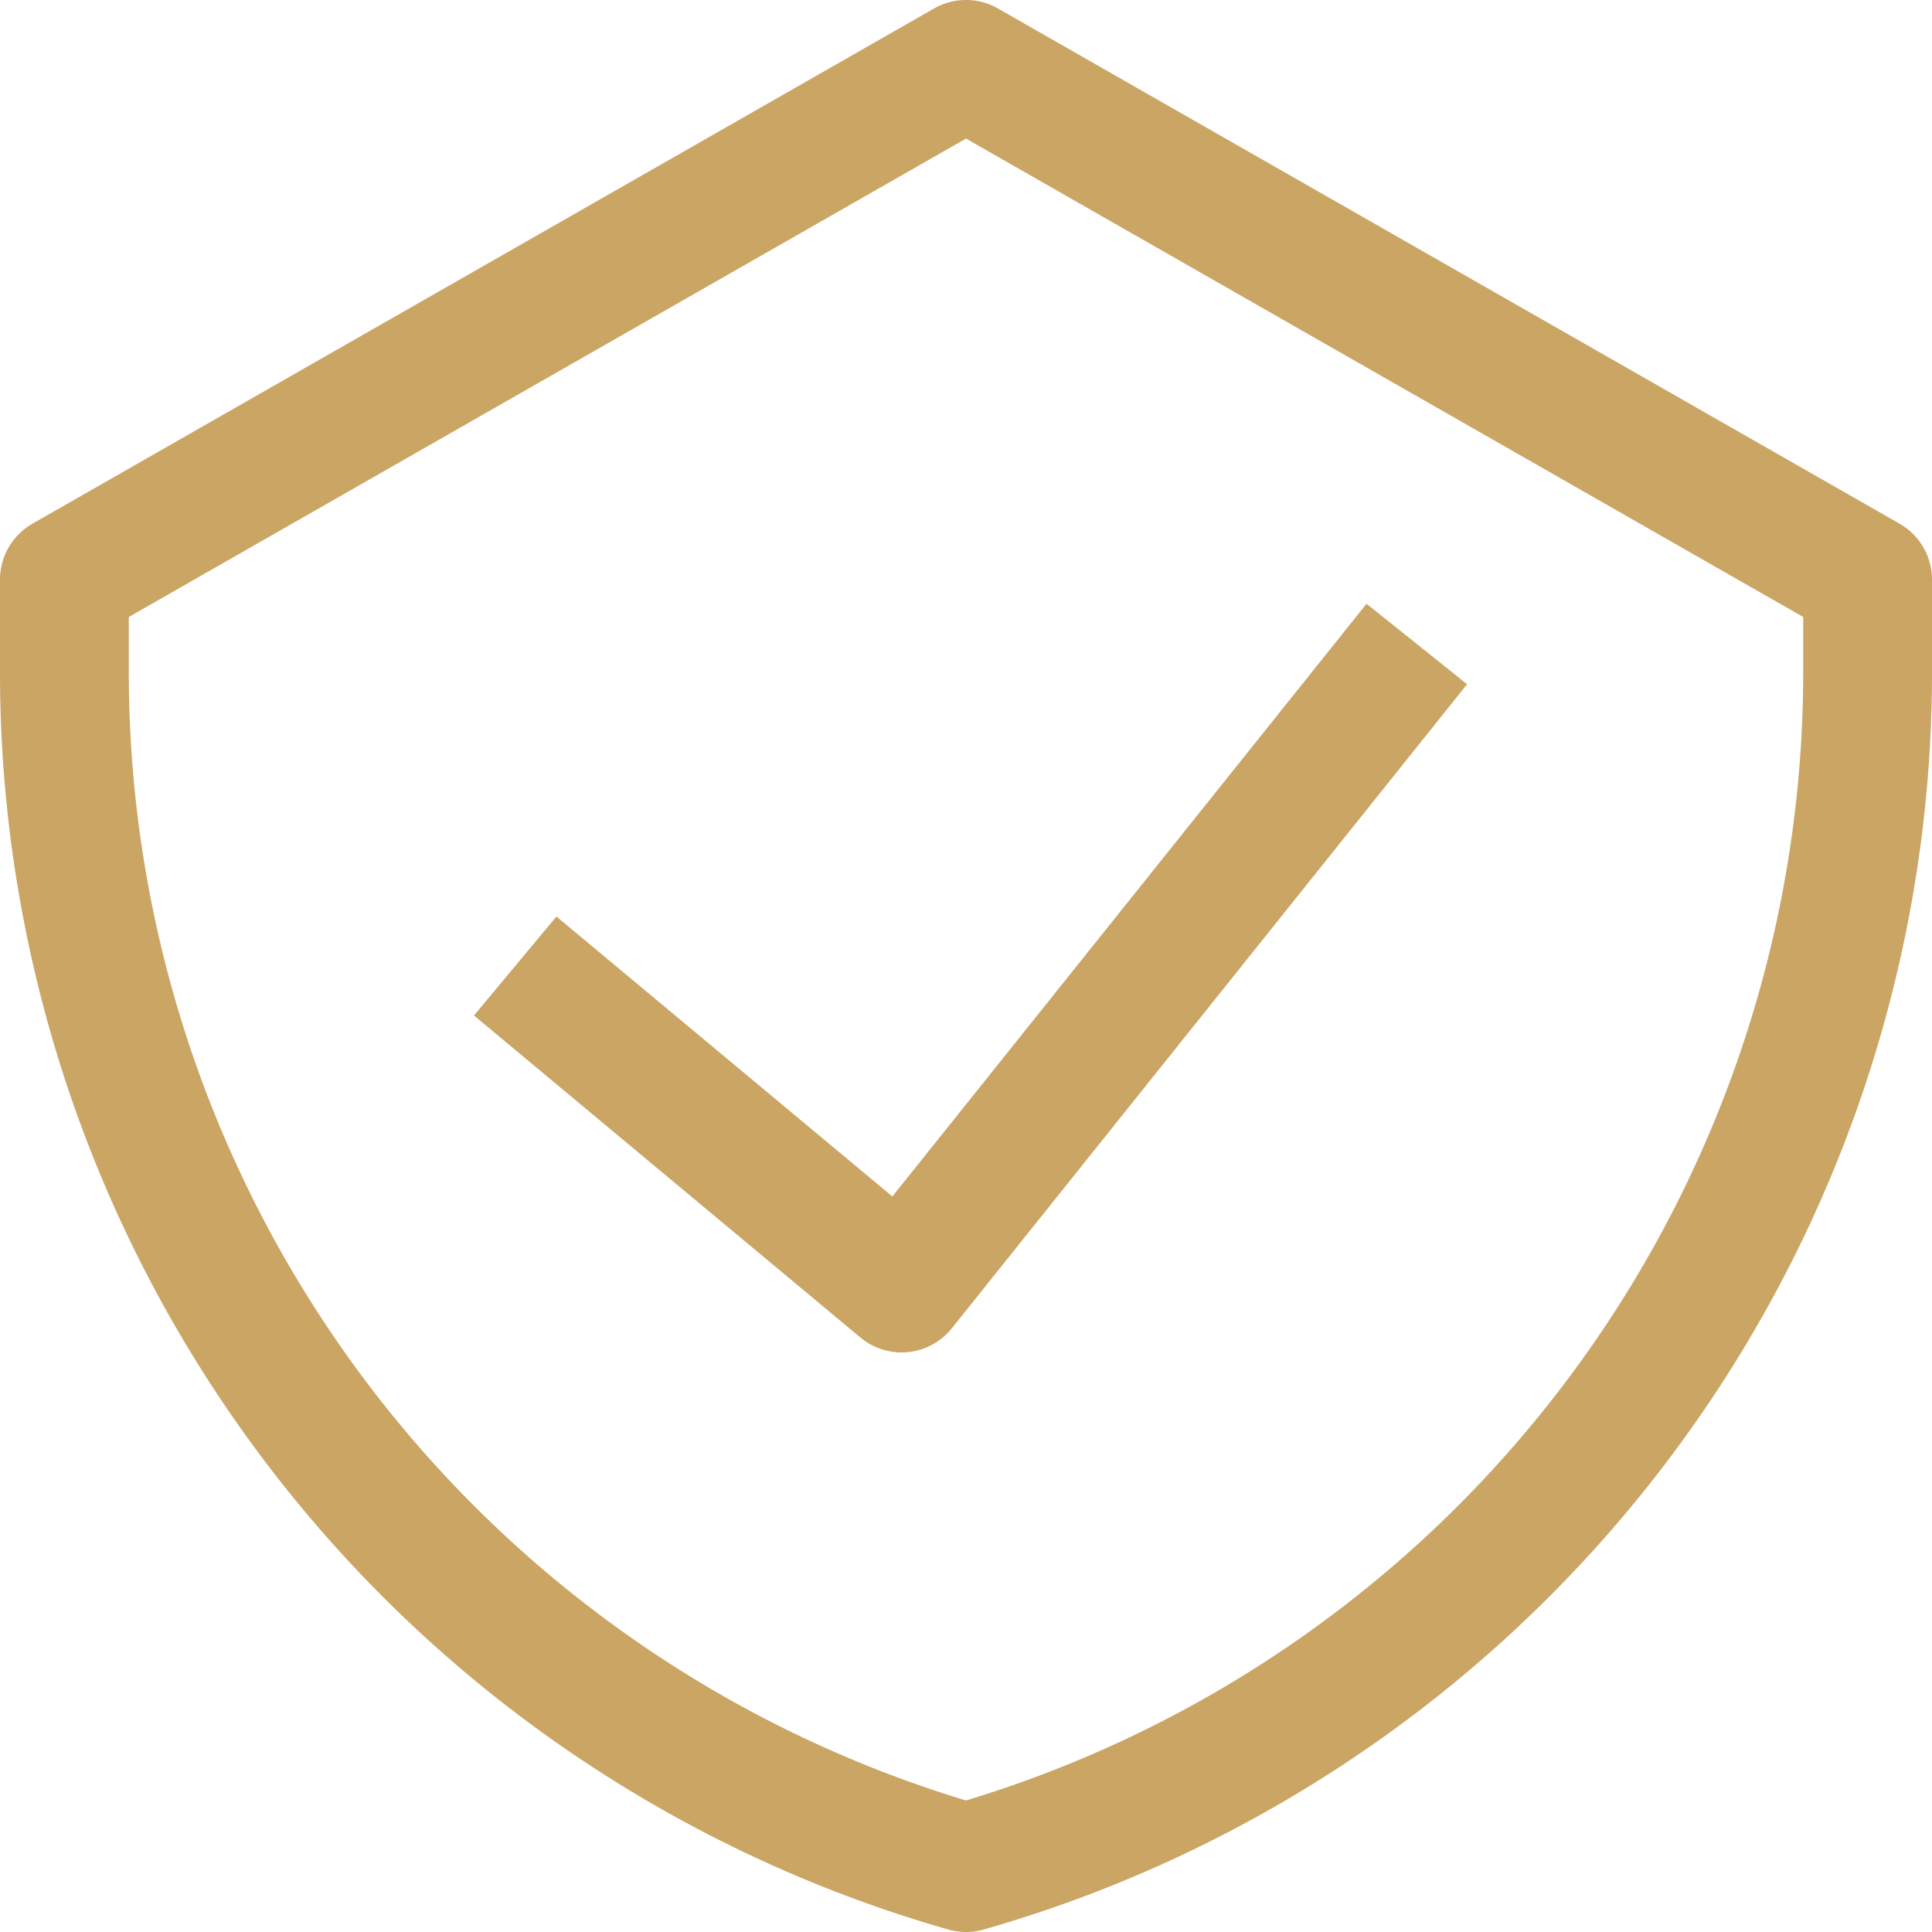 <svg xmlns="http://www.w3.org/2000/svg" xmlns:xlink="http://www.w3.org/1999/xlink" width="75" height="75" viewBox="0 0 15 15" style="-ms-transform: rotate(360deg); -webkit-transform: rotate(360deg); transform: rotate(360deg);"><g fill="none"><path d="M4 7.5 7 10l4-5M7.5.5l-7 4v.72a9.651 9.651.0 007 9.28 9.651 9.651.0 007-9.28V4.5l-7-4z" stroke="#caa564" stroke-linejoin="round"/></g><rect x="0" y="0" width="15" height="15" fill="rgba(0, 0, 0, 0)"/></svg>